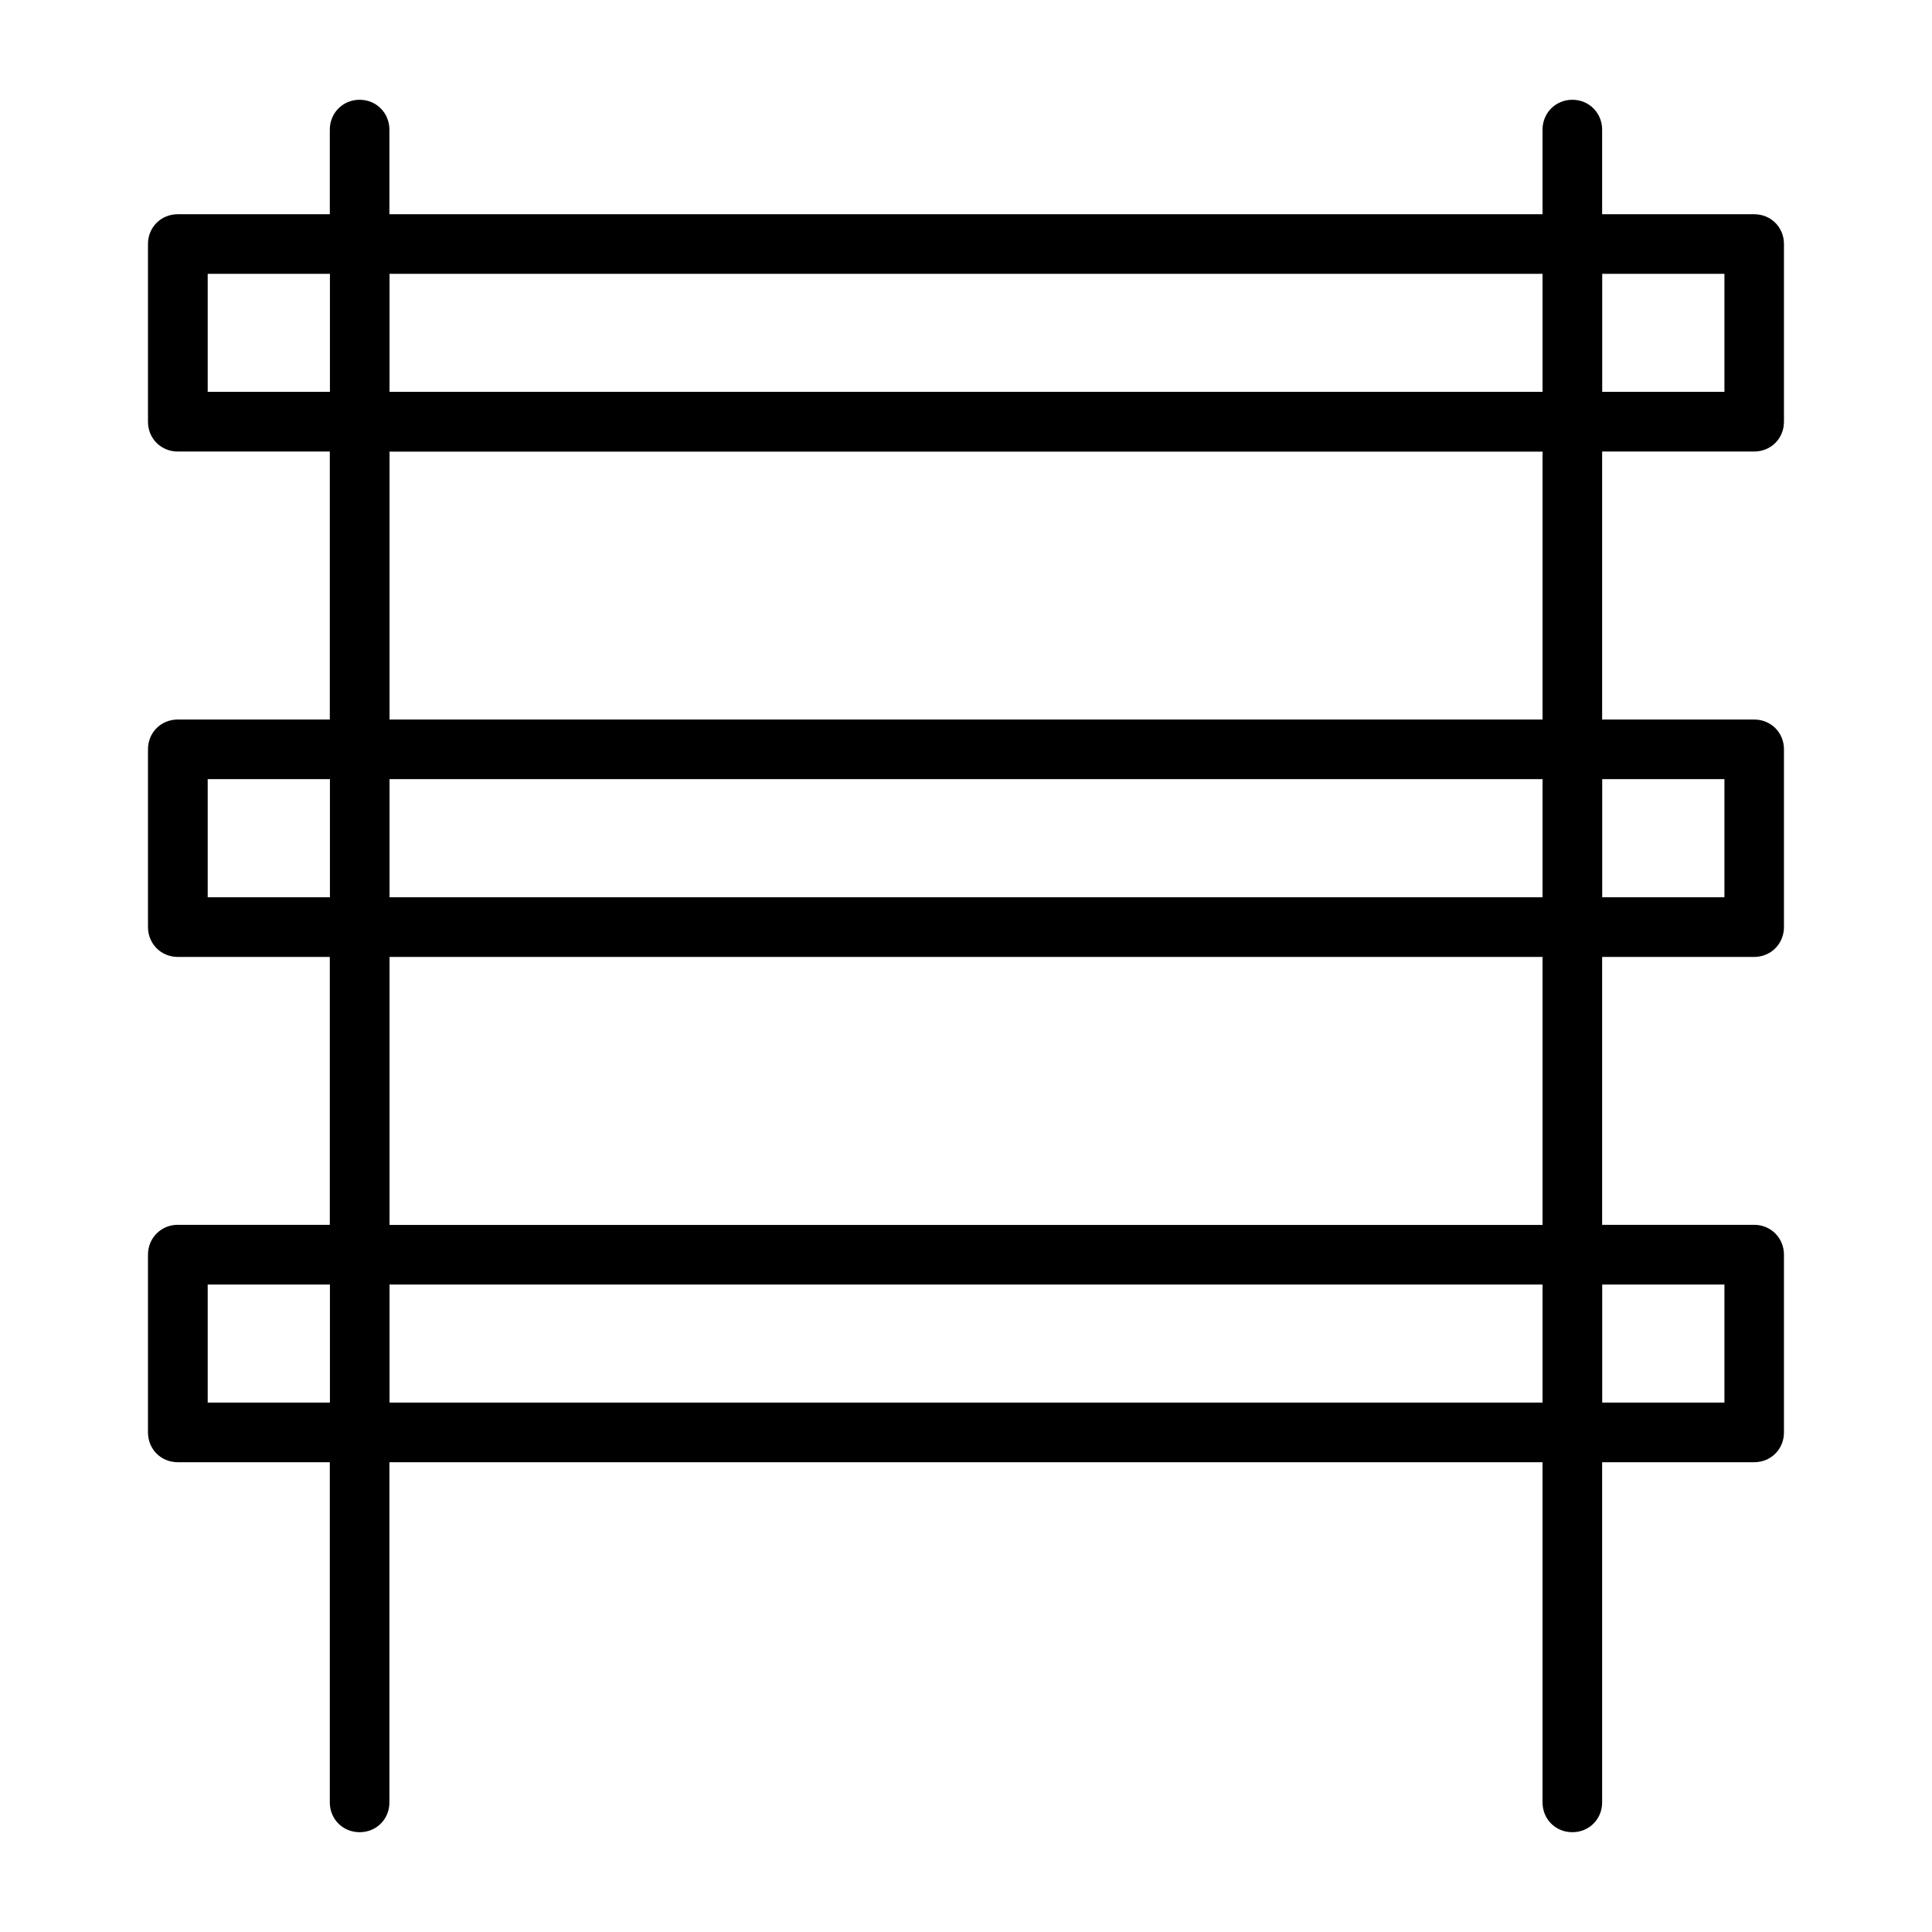 <?xml version="1.0" encoding="UTF-8"?>
<!-- Uploaded to: SVG Repo, www.svgrepo.com, Generator: SVG Repo Mixer Tools -->
<svg fill="#000000" width="800px" height="800px" version="1.1" viewBox="144 144 512 512" xmlns="http://www.w3.org/2000/svg">
 <path d="m239.3 170.44c-4.43 0-7.898 3.481-7.898 7.926v22.406h-40.289c-4.445 0-7.898 3.453-7.898 7.898v47.09c0 4.445 3.453 7.898 7.898 7.898h40.289v71.023h-40.289c-4.445 0-7.898 3.453-7.898 7.898v47.09c0 4.445 3.469 7.926 7.898 7.926h40.289v70.992h-40.289c-4.43 0-7.898 3.481-7.898 7.926v47.09c0 4.445 3.453 7.898 7.898 7.898h40.289v90.152c0 4.445 3.453 7.898 7.898 7.898s7.898-3.453 7.898-7.898v-90.152h305.59v90.152c0 4.445 3.453 7.898 7.898 7.898 4.445 0 7.898-3.453 7.898-7.898v-90.152h40.289c4.445 0 7.898-3.453 7.898-7.898v-47.09c0-4.445-3.469-7.926-7.898-7.926h-40.289v-70.992h40.289c4.43 0 7.898-3.481 7.898-7.926v-47.09c0-4.445-3.453-7.898-7.898-7.898h-40.289v-71.023h40.289c4.445 0 7.898-3.453 7.898-7.898v-47.09c0-4.445-3.453-7.898-7.898-7.898h-40.289v-22.406c0-4.445-3.469-7.926-7.898-7.926-4.43 0-7.898 3.481-7.898 7.926v22.406h-305.59v-22.406c0-4.445-3.469-7.926-7.898-7.926zm-40.258 46.129h32.391v31.281h-32.391zm48.188 0h305.56v31.281h-305.56zm321.37 0h32.391v31.281h-32.391zm-321.37 47.121h305.56v70.992h-305.56zm-48.188 86.789h32.391v31.309h-32.391zm48.188 0h305.56v31.309h-305.56zm321.37 0h32.391v31.309h-32.391zm-321.37 47.121h305.56v71.023h-305.56zm-48.188 86.82h32.391v31.281h-32.391zm48.188 0h305.56v31.281h-305.56zm321.37 0h32.391v31.281h-32.391z"/>
</svg>